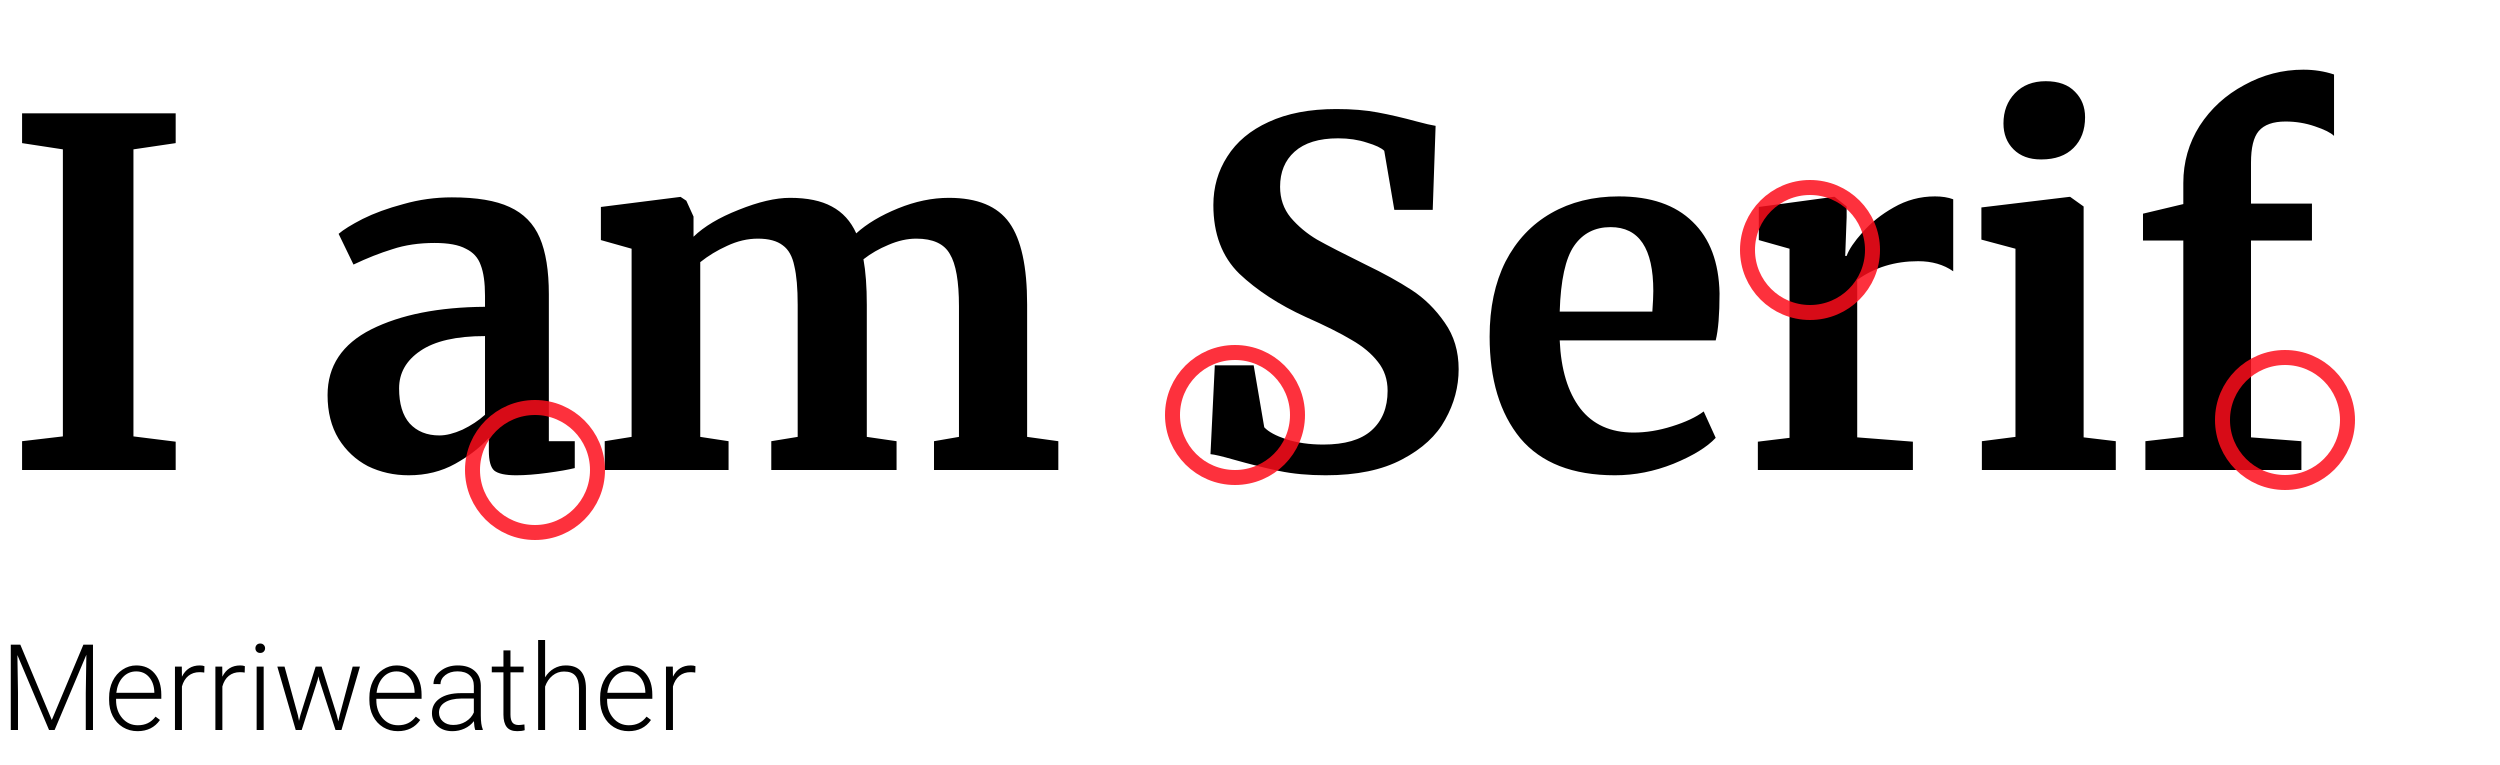 <svg width="500" height="153" viewBox="0 0 500 153" fill="none" xmlns="http://www.w3.org/2000/svg">
<path d="M12.576 29.872L4.416 28.624V22.672H35.136V28.624L26.688 29.872V87.28L35.136 88.336V94H4.416V88.24L12.576 87.28V29.872ZM65.514 79.024C65.514 73.2 68.426 68.816 74.25 65.872C80.138 62.928 87.722 61.424 97.002 61.36V59.152C97.002 56.528 96.714 54.48 96.138 53.008C95.626 51.536 94.634 50.448 93.162 49.744C91.754 48.976 89.674 48.592 86.922 48.592C83.786 48.592 80.97 49.008 78.474 49.84C75.978 50.608 73.386 51.632 70.698 52.912L67.722 46.768C68.682 45.936 70.282 44.944 72.522 43.792C74.826 42.64 77.546 41.648 80.682 40.816C83.818 39.92 87.05 39.472 90.378 39.472C95.306 39.472 99.146 40.112 101.898 41.392C104.714 42.672 106.73 44.72 107.946 47.536C109.162 50.352 109.77 54.128 109.77 58.864V88.24H114.954V93.616C113.674 93.936 111.85 94.256 109.482 94.576C107.114 94.896 105.034 95.056 103.242 95.056C101.066 95.056 99.594 94.736 98.826 94.096C98.122 93.456 97.77 92.144 97.77 90.16V87.568C96.042 89.488 93.802 91.216 91.05 92.752C88.298 94.288 85.194 95.056 81.738 95.056C78.794 95.056 76.074 94.448 73.578 93.232C71.146 91.952 69.194 90.128 67.722 87.76C66.25 85.328 65.514 82.416 65.514 79.024ZM87.882 87.088C89.226 87.088 90.762 86.704 92.49 85.936C94.218 85.104 95.722 84.112 97.002 82.96V67.216C91.242 67.216 86.922 68.208 84.042 70.192C81.226 72.112 79.818 74.608 79.818 77.68C79.818 80.752 80.522 83.088 81.93 84.688C83.402 86.288 85.386 87.088 87.882 87.088ZM120.945 88.24L126.321 87.376V49.744L120.177 48.016V41.392L136.113 39.376L137.265 40.144L138.705 43.312V47.344C140.817 45.296 143.825 43.504 147.729 41.968C151.697 40.368 155.121 39.568 158.001 39.568C161.457 39.568 164.241 40.144 166.353 41.296C168.529 42.448 170.161 44.24 171.249 46.672C173.361 44.752 176.145 43.088 179.601 41.68C183.057 40.272 186.449 39.568 189.777 39.568C195.473 39.568 199.505 41.232 201.873 44.56C204.241 47.888 205.425 53.328 205.425 60.88V87.376L211.665 88.24V94H186.801V88.24L191.793 87.376V61.264C191.793 56.272 191.185 52.784 189.969 50.8C188.817 48.752 186.577 47.728 183.249 47.728C181.457 47.728 179.601 48.144 177.681 48.976C175.825 49.744 174.161 50.704 172.689 51.856C173.137 54.288 173.361 57.328 173.361 60.976V87.376L179.313 88.24V94H154.257V88.24L159.537 87.376V60.976C159.537 57.648 159.313 55.056 158.865 53.2C158.481 51.28 157.713 49.904 156.561 49.072C155.409 48.176 153.745 47.728 151.569 47.728C149.521 47.728 147.473 48.208 145.425 49.168C143.441 50.064 141.649 51.152 140.049 52.432V87.376L145.713 88.24V94H120.945V88.24ZM265.137 95.056C261.681 95.056 258.577 94.768 255.825 94.192C253.073 93.616 250.001 92.848 246.609 91.888C244.369 91.248 242.865 90.896 242.097 90.832L242.961 73.072H250.737L252.849 85.456C253.681 86.352 255.153 87.152 257.265 87.856C259.441 88.56 261.905 88.912 264.657 88.912C268.945 88.912 272.145 87.984 274.257 86.128C276.433 84.208 277.521 81.552 277.521 78.16C277.521 75.92 276.881 74 275.601 72.4C274.321 70.736 272.561 69.264 270.321 67.984C268.081 66.64 265.009 65.104 261.105 63.376C255.793 60.944 251.377 58.064 247.857 54.736C244.401 51.344 242.673 46.768 242.673 41.008C242.673 37.424 243.601 34.192 245.457 31.312C247.313 28.368 250.065 26.064 253.713 24.4C257.425 22.672 261.937 21.808 267.249 21.808C270.385 21.808 273.137 22.032 275.505 22.48C277.937 22.928 280.561 23.536 283.377 24.304C285.041 24.752 286.289 25.04 287.121 25.168L286.545 41.968H278.865L276.849 30.16C276.273 29.584 275.121 29.04 273.393 28.528C271.665 27.952 269.745 27.664 267.633 27.664C263.793 27.664 260.881 28.56 258.897 30.352C256.977 32.08 256.017 34.416 256.017 37.36C256.017 39.728 256.721 41.776 258.129 43.504C259.601 45.232 261.361 46.704 263.409 47.92C265.457 49.072 268.689 50.736 273.105 52.912C276.689 54.64 279.761 56.336 282.321 58C284.881 59.664 287.089 61.84 288.945 64.528C290.801 67.152 291.729 70.256 291.729 73.84C291.729 77.36 290.833 80.72 289.041 83.92C287.313 87.12 284.433 89.776 280.401 91.888C276.433 94 271.345 95.056 265.137 95.056ZM322.981 95.056C314.533 95.056 308.229 92.592 304.069 87.664C299.973 82.672 297.925 75.888 297.925 67.312C297.925 61.552 298.981 56.56 301.093 52.336C303.269 48.112 306.309 44.88 310.213 42.64C314.117 40.4 318.629 39.28 323.749 39.28C330.149 39.28 335.077 40.976 338.533 44.368C341.989 47.696 343.781 52.464 343.909 58.672C343.909 62.896 343.653 66.032 343.141 68.08H311.941C312.197 73.904 313.573 78.448 316.069 81.712C318.565 84.912 322.117 86.512 326.725 86.512C329.221 86.512 331.781 86.096 334.405 85.264C337.093 84.432 339.205 83.44 340.741 82.288L343.141 87.568C341.413 89.424 338.597 91.152 334.693 92.752C330.853 94.288 326.949 95.056 322.981 95.056ZM330.469 62.32C330.597 60.528 330.661 59.152 330.661 58.192C330.661 49.68 327.813 45.424 322.117 45.424C318.981 45.424 316.549 46.672 314.821 49.168C313.093 51.664 312.133 56.048 311.941 62.32H330.469ZM351.57 88.336L357.906 87.568V49.744L351.762 48.016V41.392L366.642 39.376H366.93L369.33 41.296V43.408L369.042 51.184H369.33C369.778 49.904 370.834 48.336 372.498 46.48C374.162 44.56 376.242 42.896 378.738 41.488C381.298 40.016 384.05 39.28 386.994 39.28C388.402 39.28 389.618 39.472 390.642 39.856V54.256C388.722 52.912 386.386 52.24 383.634 52.24C378.962 52.24 374.898 53.488 371.442 55.984V87.472L382.578 88.336V94H351.57V88.336ZM408.182 31.888C405.878 31.888 404.054 31.216 402.71 29.872C401.366 28.528 400.694 26.8 400.694 24.688C400.694 22.256 401.462 20.24 402.998 18.64C404.534 17.04 406.582 16.24 409.142 16.24C411.702 16.24 413.654 16.944 414.998 18.352C416.342 19.696 417.014 21.392 417.014 23.44C417.014 26 416.246 28.048 414.71 29.584C413.174 31.12 411.03 31.888 408.278 31.888H408.182ZM403.094 49.744L396.278 47.92V41.488L413.846 39.376H414.038L416.726 41.296V87.472L423.158 88.24V94H396.374V88.24L403.094 87.376V49.744ZM436.663 48.112H428.599V42.736L436.663 40.816V36.592C436.663 32.432 437.751 28.624 439.927 25.168C442.167 21.712 445.143 18.992 448.855 17.008C452.567 14.96 456.503 13.936 460.663 13.936C462.839 13.936 464.887 14.256 466.807 14.896V27.184C466.167 26.544 464.887 25.904 462.967 25.264C461.111 24.624 459.159 24.304 457.111 24.304C454.615 24.304 452.823 24.944 451.735 26.224C450.711 27.44 450.199 29.552 450.199 32.56V40.72H462.391V48.112H450.199V87.472L460.279 88.24V94H429.079V88.24L436.663 87.376V48.112Z" fill="black"/>
<path d="M4.066 128.938L10.359 143.996L16.676 128.938H18.598V146H17.156V138.57L17.273 130.953L10.922 146H9.809L3.48 131.012L3.598 138.523V146H2.156V128.938H4.066ZM27.504 146.234C26.426 146.234 25.449 145.969 24.574 145.438C23.707 144.906 23.031 144.168 22.547 143.223C22.062 142.27 21.82 141.203 21.82 140.023V139.52C21.82 138.301 22.055 137.203 22.523 136.227C23 135.25 23.66 134.484 24.504 133.93C25.348 133.367 26.262 133.086 27.246 133.086C28.785 133.086 30.004 133.613 30.902 134.668C31.809 135.715 32.262 137.148 32.262 138.969V139.754H23.215V140.023C23.215 141.461 23.625 142.66 24.445 143.621C25.273 144.574 26.312 145.051 27.562 145.051C28.312 145.051 28.973 144.914 29.543 144.641C30.121 144.367 30.645 143.93 31.113 143.328L31.992 143.996C30.961 145.488 29.465 146.234 27.504 146.234ZM27.246 134.281C26.191 134.281 25.301 134.668 24.574 135.441C23.855 136.215 23.418 137.254 23.262 138.559H30.867V138.406C30.828 137.188 30.48 136.195 29.824 135.43C29.168 134.664 28.309 134.281 27.246 134.281ZM40.852 134.516C40.555 134.461 40.238 134.434 39.902 134.434C39.027 134.434 38.285 134.68 37.676 135.172C37.074 135.656 36.645 136.363 36.387 137.293V146H34.992V133.32H36.363L36.387 135.336C37.129 133.836 38.32 133.086 39.961 133.086C40.352 133.086 40.66 133.137 40.887 133.238L40.852 134.516ZM48.938 134.516C48.641 134.461 48.324 134.434 47.988 134.434C47.113 134.434 46.371 134.68 45.762 135.172C45.16 135.656 44.73 136.363 44.473 137.293V146H43.078V133.32H44.449L44.473 135.336C45.215 133.836 46.406 133.086 48.047 133.086C48.438 133.086 48.746 133.137 48.973 133.238L48.938 134.516ZM52.734 146H51.328V133.32H52.734V146ZM51.082 129.652C51.082 129.387 51.168 129.164 51.34 128.984C51.512 128.797 51.746 128.703 52.043 128.703C52.34 128.703 52.574 128.797 52.746 128.984C52.926 129.164 53.016 129.387 53.016 129.652C53.016 129.918 52.926 130.141 52.746 130.32C52.574 130.5 52.34 130.59 52.043 130.59C51.746 130.59 51.512 130.5 51.34 130.32C51.168 130.141 51.082 129.918 51.082 129.652ZM59.59 143.082L59.801 144.172L60.082 143.023L63.129 133.32H64.324L67.336 142.941L67.664 144.277L67.934 143.047L70.535 133.32H71.988L68.297 146H67.102L63.844 135.945L63.691 135.254L63.539 135.957L60.34 146H59.145L55.465 133.32H56.906L59.59 143.082ZM79.559 146.234C78.481 146.234 77.504 145.969 76.629 145.438C75.762 144.906 75.086 144.168 74.602 143.223C74.117 142.27 73.875 141.203 73.875 140.023V139.52C73.875 138.301 74.109 137.203 74.578 136.227C75.055 135.25 75.715 134.484 76.559 133.93C77.402 133.367 78.316 133.086 79.301 133.086C80.84 133.086 82.059 133.613 82.957 134.668C83.863 135.715 84.316 137.148 84.316 138.969V139.754H75.269V140.023C75.269 141.461 75.68 142.66 76.5 143.621C77.328 144.574 78.367 145.051 79.617 145.051C80.367 145.051 81.027 144.914 81.598 144.641C82.176 144.367 82.699 143.93 83.168 143.328L84.047 143.996C83.016 145.488 81.519 146.234 79.559 146.234ZM79.301 134.281C78.246 134.281 77.356 134.668 76.629 135.441C75.91 136.215 75.473 137.254 75.316 138.559H82.922V138.406C82.883 137.188 82.535 136.195 81.879 135.43C81.223 134.664 80.363 134.281 79.301 134.281ZM95.051 146C94.91 145.602 94.82 145.012 94.781 144.23C94.289 144.871 93.66 145.367 92.894 145.719C92.137 146.062 91.332 146.234 90.481 146.234C89.262 146.234 88.273 145.895 87.516 145.215C86.766 144.535 86.391 143.676 86.391 142.637C86.391 141.402 86.902 140.426 87.926 139.707C88.957 138.988 90.391 138.629 92.227 138.629H94.769V137.188C94.769 136.281 94.488 135.57 93.926 135.055C93.371 134.531 92.559 134.27 91.488 134.27C90.512 134.27 89.703 134.52 89.062 135.02C88.422 135.52 88.102 136.121 88.102 136.824L86.695 136.812C86.695 135.805 87.164 134.934 88.102 134.199C89.039 133.457 90.191 133.086 91.559 133.086C92.973 133.086 94.086 133.441 94.898 134.152C95.719 134.855 96.141 135.84 96.164 137.105V143.105C96.164 144.332 96.293 145.25 96.551 145.859V146H95.051ZM90.644 144.992C91.582 144.992 92.418 144.766 93.152 144.312C93.894 143.859 94.434 143.254 94.769 142.496V139.707H92.262C90.863 139.723 89.769 139.98 88.981 140.48C88.191 140.973 87.797 141.652 87.797 142.52C87.797 143.23 88.059 143.82 88.582 144.289C89.113 144.758 89.801 144.992 90.644 144.992ZM102.094 130.074V133.32H104.719V134.469H102.094V142.918C102.094 143.621 102.219 144.145 102.469 144.488C102.727 144.832 103.152 145.004 103.746 145.004C103.98 145.004 104.359 144.965 104.883 144.887L104.941 146.035C104.574 146.168 104.074 146.234 103.441 146.234C102.48 146.234 101.781 145.957 101.344 145.402C100.906 144.84 100.688 144.016 100.688 142.93V134.469H98.356V133.32H100.688V130.074H102.094ZM109.02 135.465C109.48 134.707 110.07 134.121 110.789 133.707C111.508 133.293 112.293 133.086 113.145 133.086C114.504 133.086 115.516 133.469 116.18 134.234C116.844 135 117.18 136.148 117.188 137.68V146H115.793V137.668C115.785 136.535 115.543 135.691 115.066 135.137C114.598 134.582 113.844 134.305 112.805 134.305C111.938 134.305 111.168 134.578 110.496 135.125C109.832 135.664 109.34 136.395 109.02 137.316V146H107.625V128H109.02V135.465ZM125.707 146.234C124.629 146.234 123.652 145.969 122.777 145.438C121.91 144.906 121.234 144.168 120.75 143.223C120.266 142.27 120.023 141.203 120.023 140.023V139.52C120.023 138.301 120.258 137.203 120.727 136.227C121.203 135.25 121.863 134.484 122.707 133.93C123.551 133.367 124.465 133.086 125.449 133.086C126.988 133.086 128.207 133.613 129.105 134.668C130.012 135.715 130.465 137.148 130.465 138.969V139.754H121.418V140.023C121.418 141.461 121.828 142.66 122.648 143.621C123.477 144.574 124.516 145.051 125.766 145.051C126.516 145.051 127.176 144.914 127.746 144.641C128.324 144.367 128.848 143.93 129.316 143.328L130.195 143.996C129.164 145.488 127.668 146.234 125.707 146.234ZM125.449 134.281C124.395 134.281 123.504 134.668 122.777 135.441C122.059 136.215 121.621 137.254 121.465 138.559H129.07V138.406C129.031 137.188 128.684 136.195 128.027 135.43C127.371 134.664 126.512 134.281 125.449 134.281ZM139.055 134.516C138.758 134.461 138.441 134.434 138.105 134.434C137.23 134.434 136.488 134.68 135.879 135.172C135.277 135.656 134.848 136.363 134.59 137.293V146H133.195V133.32H134.566L134.59 135.336C135.332 133.836 136.523 133.086 138.164 133.086C138.555 133.086 138.863 133.137 139.09 133.238L139.055 134.516Z" fill="black"/>
<circle cx="247" cy="83" r="12.5" stroke="#FC0D1B" stroke-opacity="0.85" stroke-width="3"/>
<circle cx="107" cy="94" r="12.5" stroke="#FC0D1B" stroke-opacity="0.85" stroke-width="3"/>
<circle cx="362" cy="50" r="12.5" stroke="#FC0D1B" stroke-opacity="0.85" stroke-width="3"/>
<circle cx="457" cy="84" r="12.5" stroke="#FC0D1B" stroke-opacity="0.85" stroke-width="3"/>
</svg>
